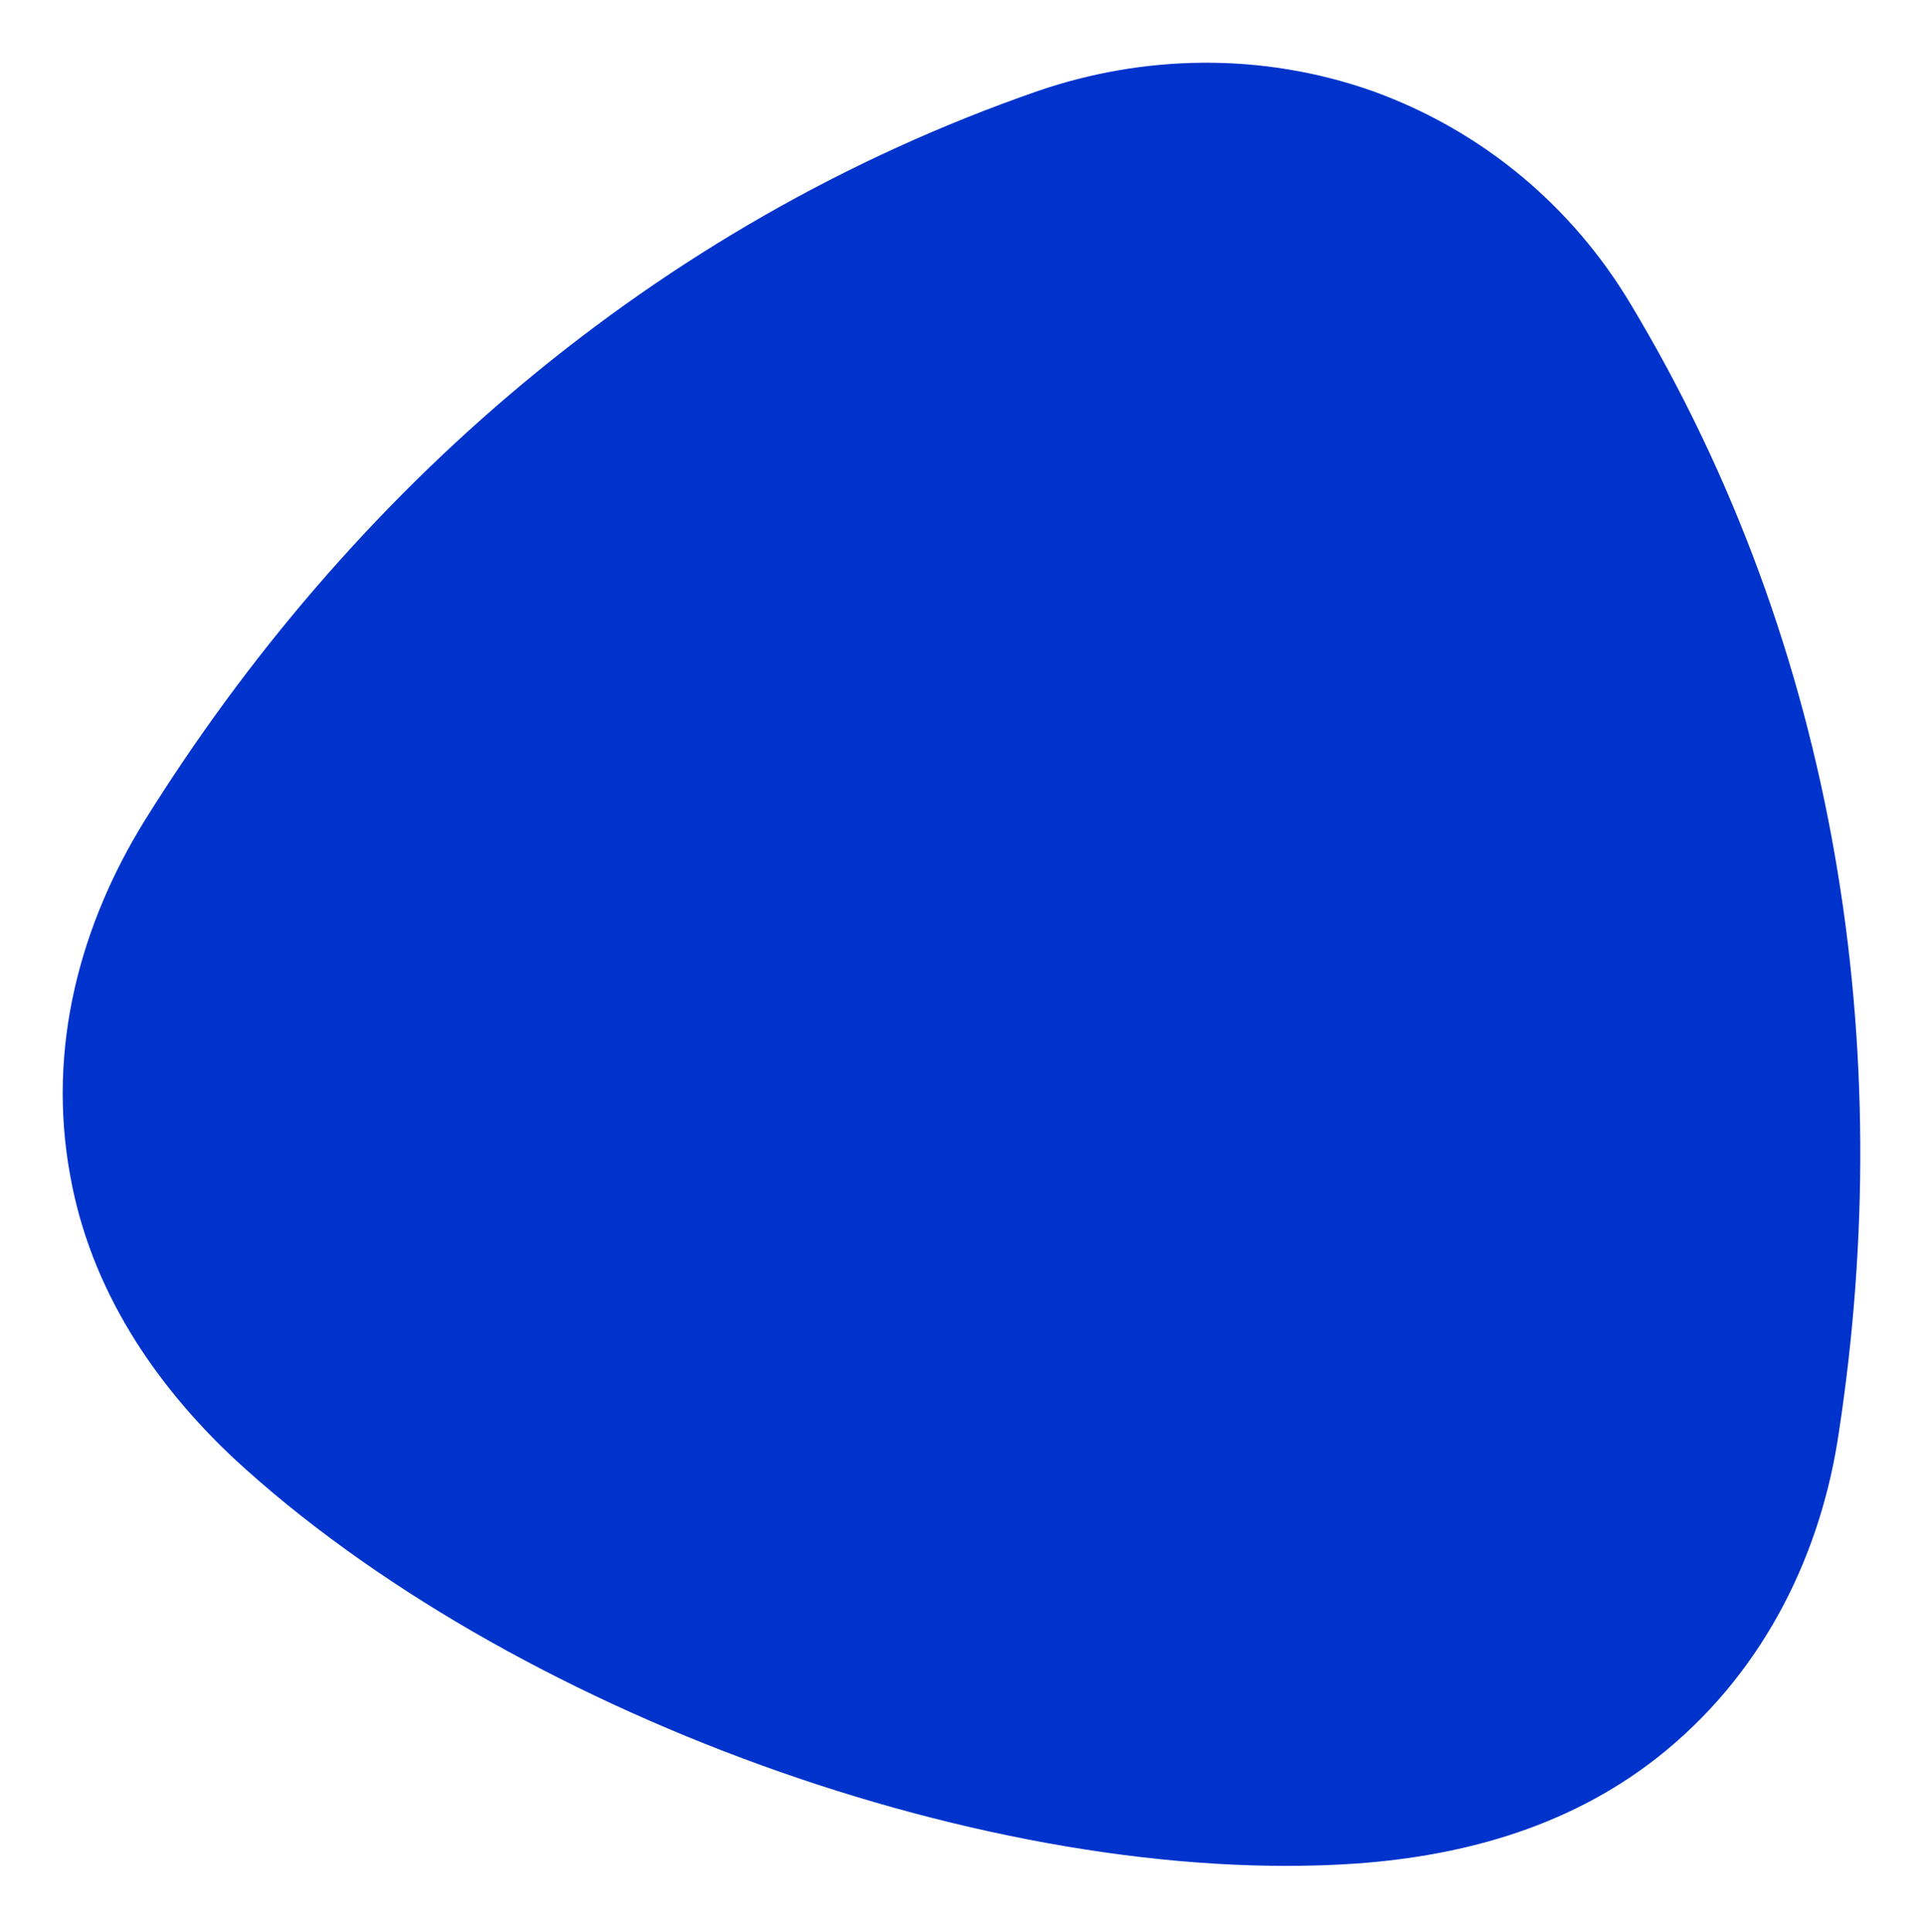 <?xml version="1.0" encoding="UTF-8"?> <svg xmlns="http://www.w3.org/2000/svg" width="460" height="462" viewBox="0 0 460 462" fill="none"> <g filter="url(#filter0_d)"> <path d="M52.86 341.697C34.071 324.035 18.664 301.488 13.778 274.056C8.142 243.242 16.409 213.931 31.44 189.505C80.292 110.967 153.193 46.708 245.26 14.767C270.437 6.124 298.621 5.372 325.301 14.767C352.358 24.537 373.401 42.951 386.93 65.498C436.908 148.545 450.812 243.994 436.908 335.309C432.775 363.868 419.623 391.676 395.573 411.592C373.777 429.63 347.472 436.77 321.544 438.649C234.362 444.661 118.246 402.198 52.86 341.697Z" fill="#0033CC"></path> </g> <defs> <filter id="filter0_d" x="0" y="0" width="460" height="461.215" filterUnits="userSpaceOnUse" color-interpolation-filters="sRGB"> <feFlood flood-opacity="0" result="BackgroundImageFix"></feFlood> <feColorMatrix in="SourceAlpha" type="matrix" values="0 0 0 0 0 0 0 0 0 0 0 0 0 0 0 0 0 0 127 0"></feColorMatrix> <feOffset dx="3" dy="7"></feOffset> <feGaussianBlur stdDeviation="7.5"></feGaussianBlur> <feColorMatrix type="matrix" values="0 0 0 0 0.161 0 0 0 0 0.012 0 0 0 0 0.584 0 0 0 0.25 0"></feColorMatrix> <feBlend mode="normal" in2="BackgroundImageFix" result="effect1_dropShadow"></feBlend> <feBlend mode="normal" in="SourceGraphic" in2="effect1_dropShadow" result="shape"></feBlend> </filter> </defs> </svg> 